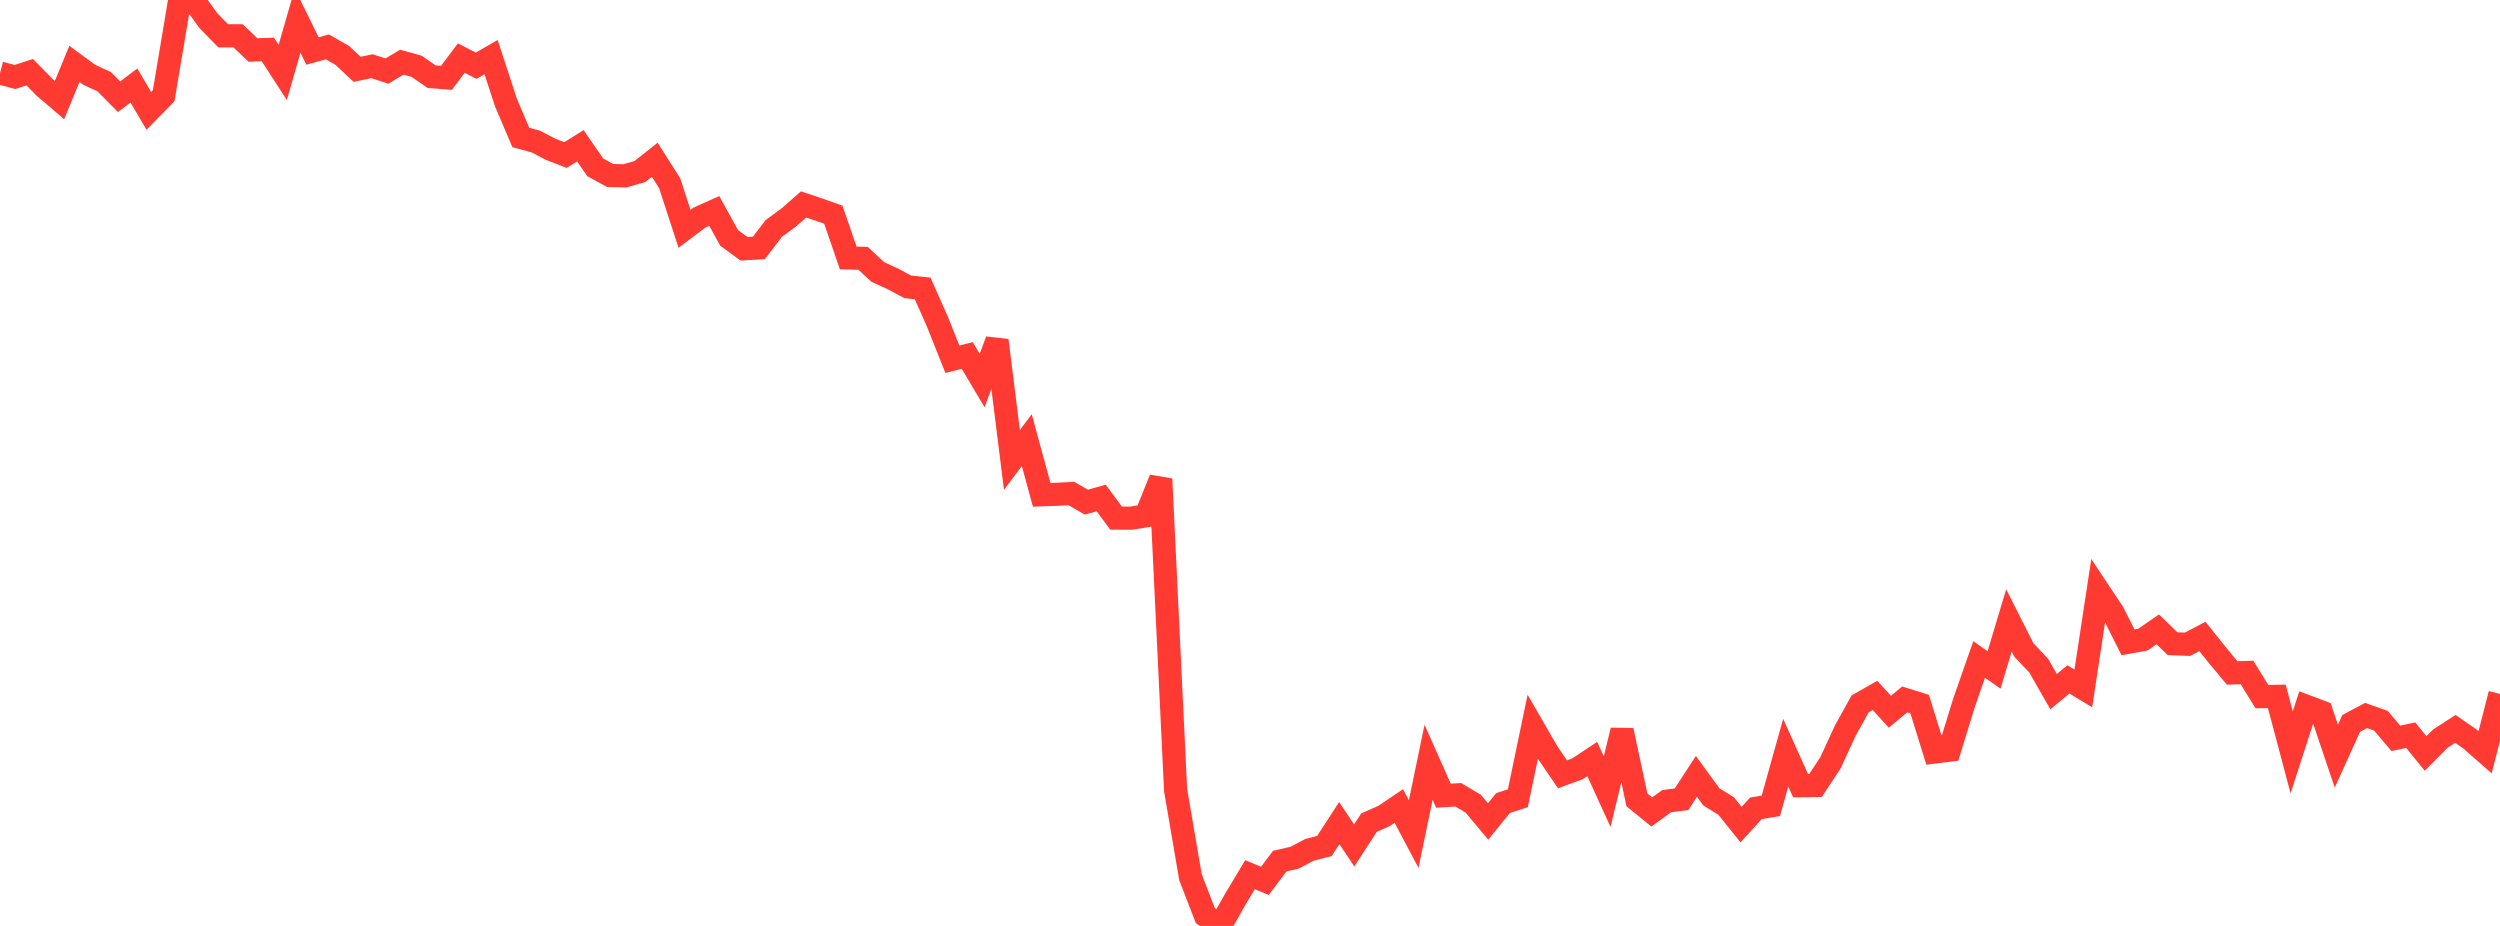 <?xml version="1.0" standalone="no"?>
<!DOCTYPE svg PUBLIC "-//W3C//DTD SVG 1.1//EN" "http://www.w3.org/Graphics/SVG/1.1/DTD/svg11.dtd">

<svg width="135" height="50" viewBox="0 0 135 50" preserveAspectRatio="none" 
  xmlns="http://www.w3.org/2000/svg"
  xmlns:xlink="http://www.w3.org/1999/xlink">


<polyline points="0.0, 3.942 0.804, 4.156 1.607, 3.898 2.411, 4.716 3.214, 5.403 4.018, 3.45 4.821, 4.041 5.625, 4.409 6.429, 5.222 7.232, 4.618 8.036, 5.986 8.839, 5.166 9.643, 0.368 10.446, 0.0 11.25, 1.112 12.054, 1.933 12.857, 1.933 13.661, 2.699 14.464, 2.67 15.268, 3.91 16.071, 1.118 16.875, 2.754 17.679, 2.532 18.482, 2.99 19.286, 3.742 20.089, 3.575 20.893, 3.838 21.696, 3.357 22.5, 3.58 23.304, 4.139 24.107, 4.202 24.911, 3.137 25.714, 3.549 26.518, 3.084 27.321, 5.537 28.125, 7.424 28.929, 7.64 29.732, 8.06 30.536, 8.371 31.339, 7.872 32.143, 9.036 32.946, 9.476 33.75, 9.494 34.554, 9.262 35.357, 8.626 36.161, 9.894 36.964, 12.355 37.768, 11.751 38.571, 11.392 39.375, 12.849 40.179, 13.434 40.982, 13.385 41.786, 12.333 42.589, 11.746 43.393, 11.039 44.196, 11.309 45.0, 11.592 45.804, 13.93 46.607, 13.949 47.411, 14.694 48.214, 15.057 49.018, 15.491 49.821, 15.572 50.625, 17.382 51.429, 19.399 52.232, 19.195 53.036, 20.547 53.839, 18.383 54.643, 24.838 55.446, 23.766 56.25, 26.719 57.054, 26.692 57.857, 26.652 58.661, 27.115 59.464, 26.891 60.268, 27.977 61.071, 27.982 61.875, 27.854 62.679, 25.865 63.482, 42.668 64.286, 47.369 65.089, 49.445 65.893, 50.0 66.696, 48.574 67.5, 47.233 68.304, 47.567 69.107, 46.5 69.911, 46.314 70.714, 45.89 71.518, 45.683 72.321, 44.445 73.125, 45.652 73.929, 44.42 74.732, 44.065 75.536, 43.523 76.339, 45.04 77.143, 41.163 77.946, 42.967 78.75, 42.919 79.554, 43.398 80.357, 44.359 81.161, 43.367 81.964, 43.104 82.768, 39.244 83.571, 40.634 84.375, 41.812 85.179, 41.518 85.982, 40.986 86.786, 42.751 87.589, 39.44 88.393, 43.193 89.196, 43.845 90.0, 43.262 90.804, 43.159 91.607, 41.922 92.411, 43.029 93.214, 43.527 94.018, 44.528 94.821, 43.648 95.625, 43.516 96.429, 40.644 97.232, 42.429 98.036, 42.417 98.839, 41.203 99.643, 39.462 100.446, 38.009 101.25, 37.552 102.054, 38.432 102.857, 37.767 103.661, 38.019 104.464, 40.609 105.268, 40.509 106.071, 37.907 106.875, 35.61 107.679, 36.177 108.482, 33.5 109.286, 35.094 110.089, 35.943 110.893, 37.348 111.696, 36.687 112.5, 37.174 113.304, 31.879 114.107, 33.088 114.911, 34.684 115.714, 34.54 116.518, 33.985 117.321, 34.76 118.125, 34.79 118.929, 34.368 119.732, 35.372 120.536, 36.338 121.339, 36.314 122.143, 37.617 122.946, 37.603 123.75, 40.628 124.554, 38.144 125.357, 38.447 126.161, 40.829 126.964, 39.065 127.768, 38.635 128.571, 38.92 129.375, 39.869 130.179, 39.701 130.982, 40.687 131.786, 39.878 132.589, 39.358 133.393, 39.916 134.196, 40.62 135.0, 37.47" fill="none" stroke="#ff3a33" stroke-width="1.25"/>

</svg>